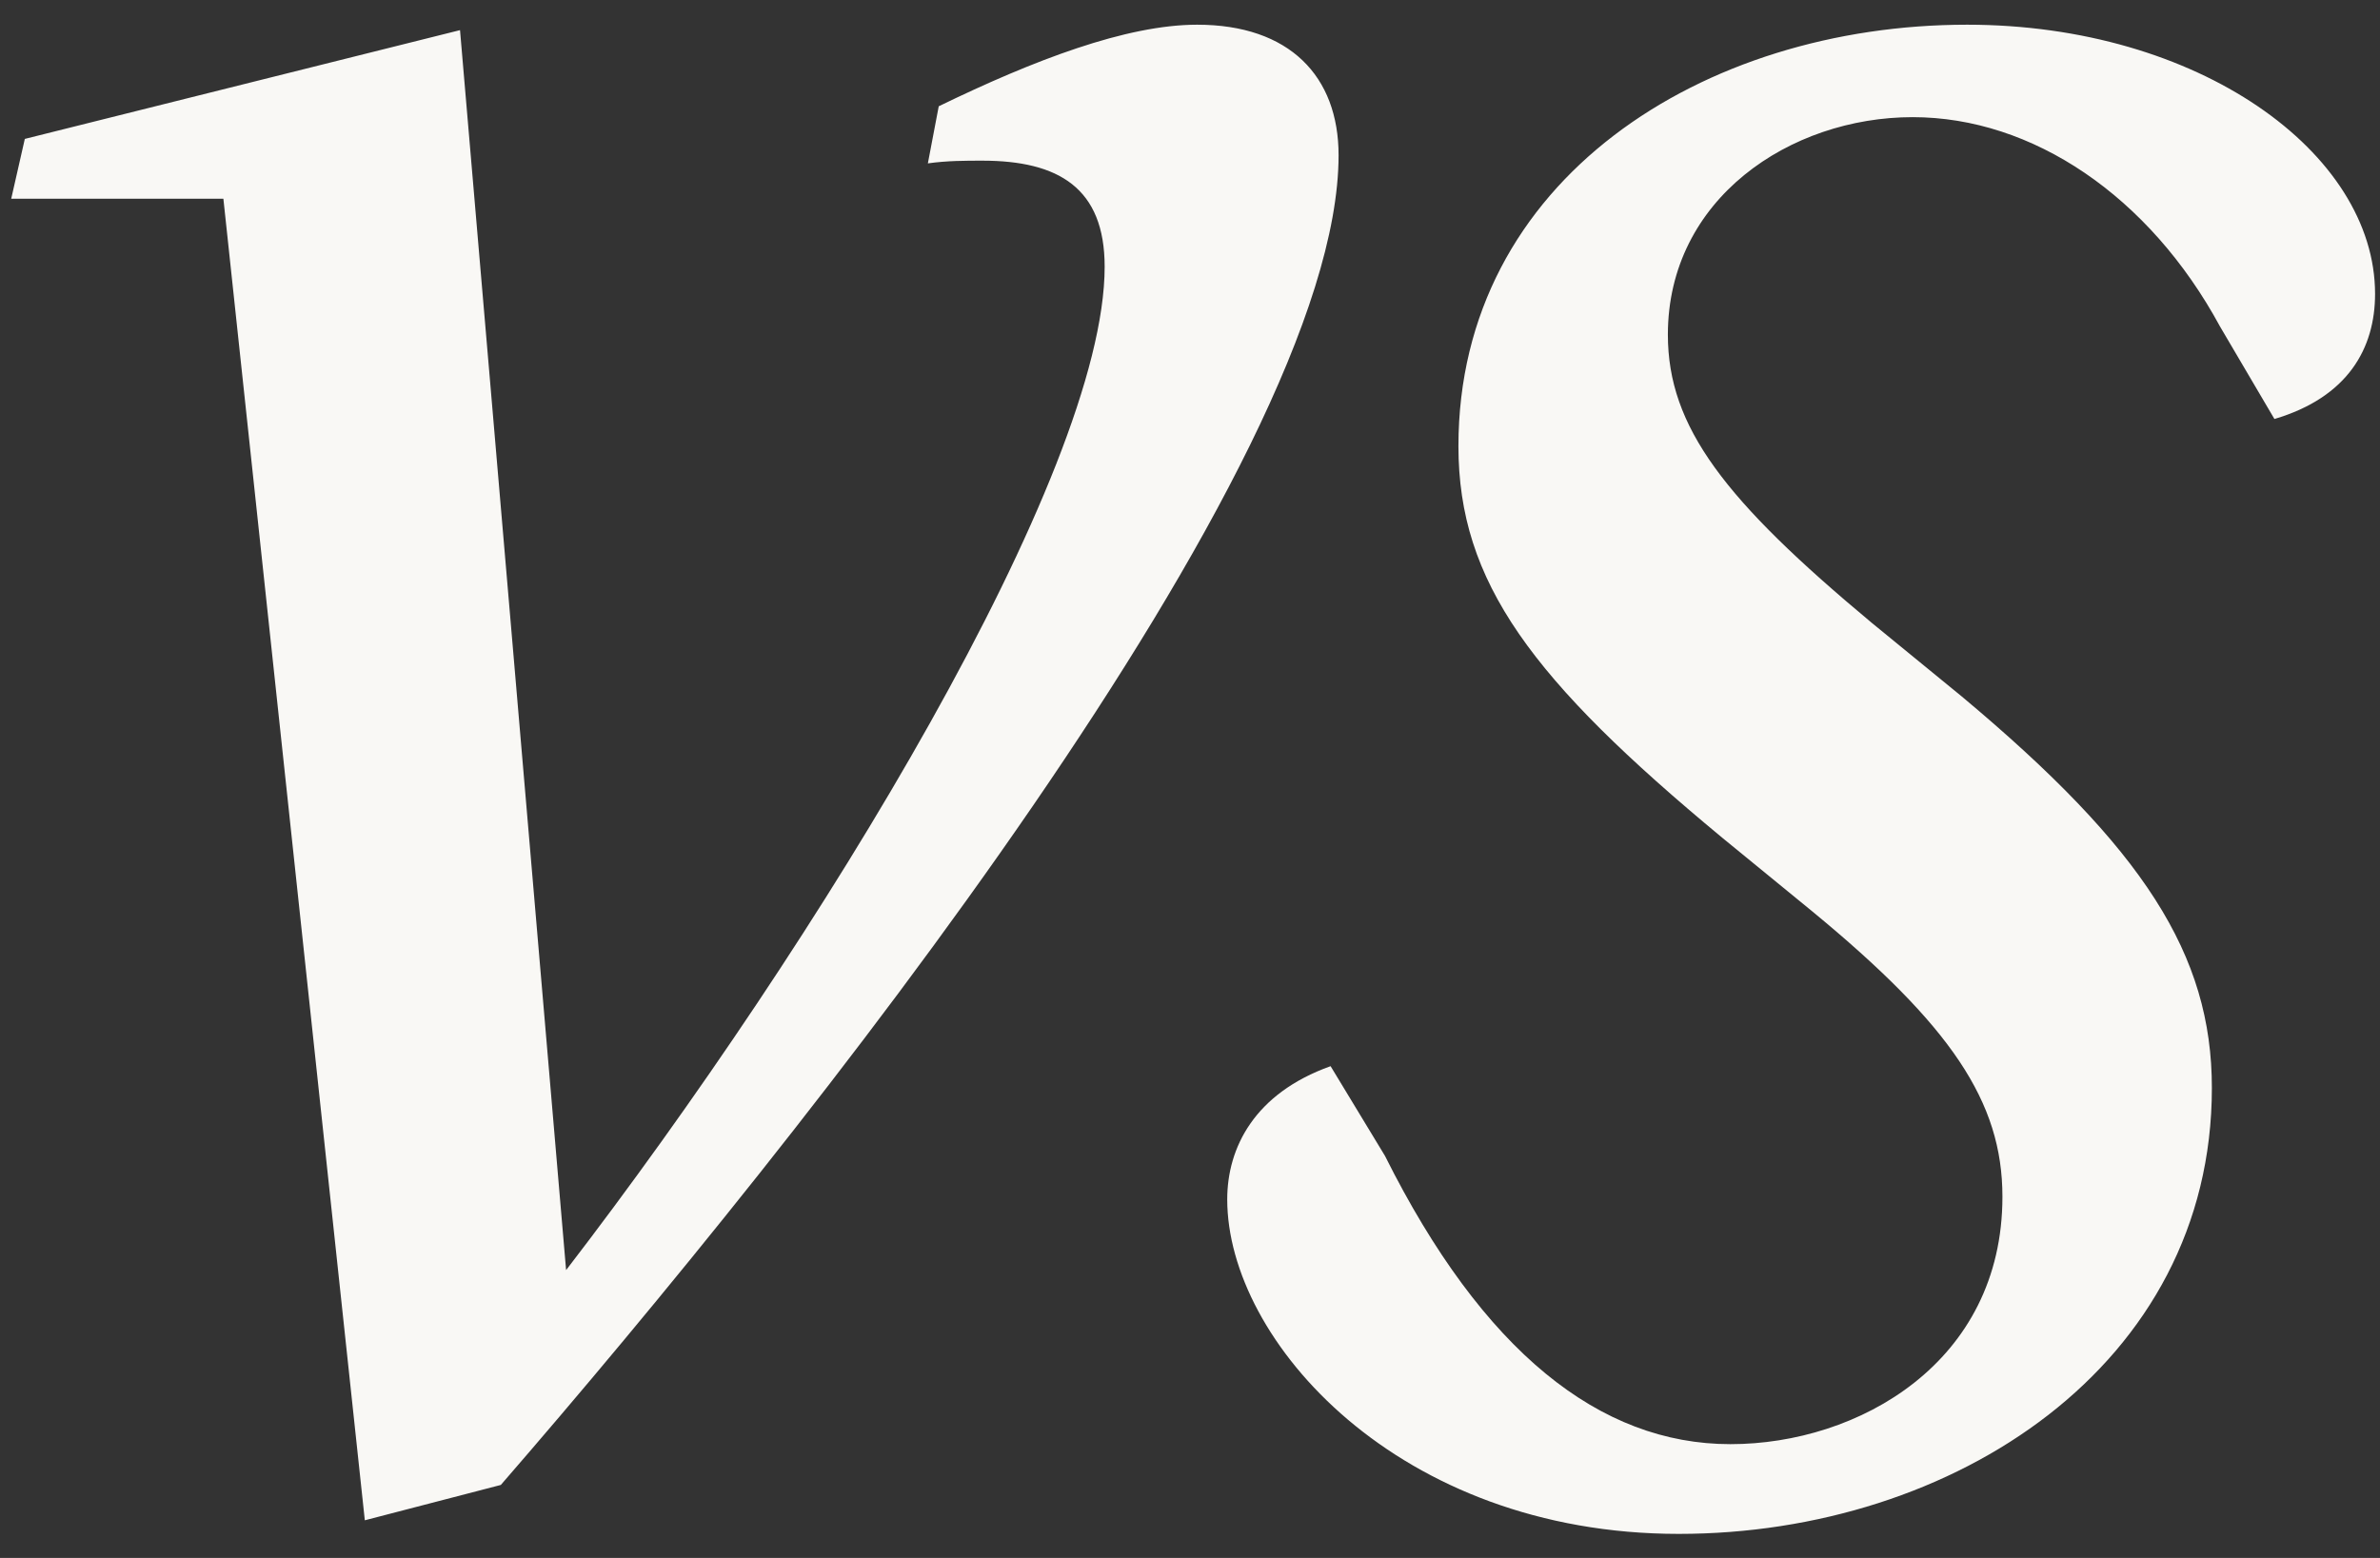 <svg width="84" height="55" viewBox="0 0 84 55" fill="none" xmlns="http://www.w3.org/2000/svg">
<rect x="0" y="0" width="84" height="55" fill="#333333" stroke="none"/>
<path d="M42.252 0.872C45.516 0.872 47.244 2.696 47.244 5.48C47.244 16.424 28.332 40.136 17.676 52.424L12.876 53.672L7.884 7.016H0.396L0.876 4.904L16.236 1.064L19.98 44.84C28.908 33.224 38.988 16.712 38.988 9.416C38.988 6.632 37.356 5.672 34.668 5.672C34.092 5.672 33.42 5.672 32.748 5.768L33.132 3.752C36.492 2.12 39.756 0.872 42.252 0.872ZM59.25 54.152C49.362 54.152 43.314 47.336 43.314 42.344C43.314 40.52 44.274 38.6 46.962 37.64L48.882 40.808C52.338 47.72 56.466 50.984 61.074 50.984C65.586 50.984 70.674 48.104 70.674 42.248C70.674 38.888 68.85 36.2 63.954 32.168L60.786 29.576C54.066 24.008 51.474 20.552 51.474 15.752C51.474 6.344 60.114 0.872 69.426 0.872C77.586 0.872 83.826 5.384 83.826 10.376C83.826 12.296 82.866 14.024 80.274 14.792L78.354 11.528C75.858 6.92 71.73 4.136 67.506 4.136C63.186 4.136 58.866 7.016 58.866 11.816C58.866 15.08 60.882 17.672 66.066 21.992L69.234 24.584C75.666 29.96 78.066 33.704 78.066 38.408C78.066 48.2 68.946 54.152 59.25 54.152Z" fill="#F9F8F5"/>
</svg>
